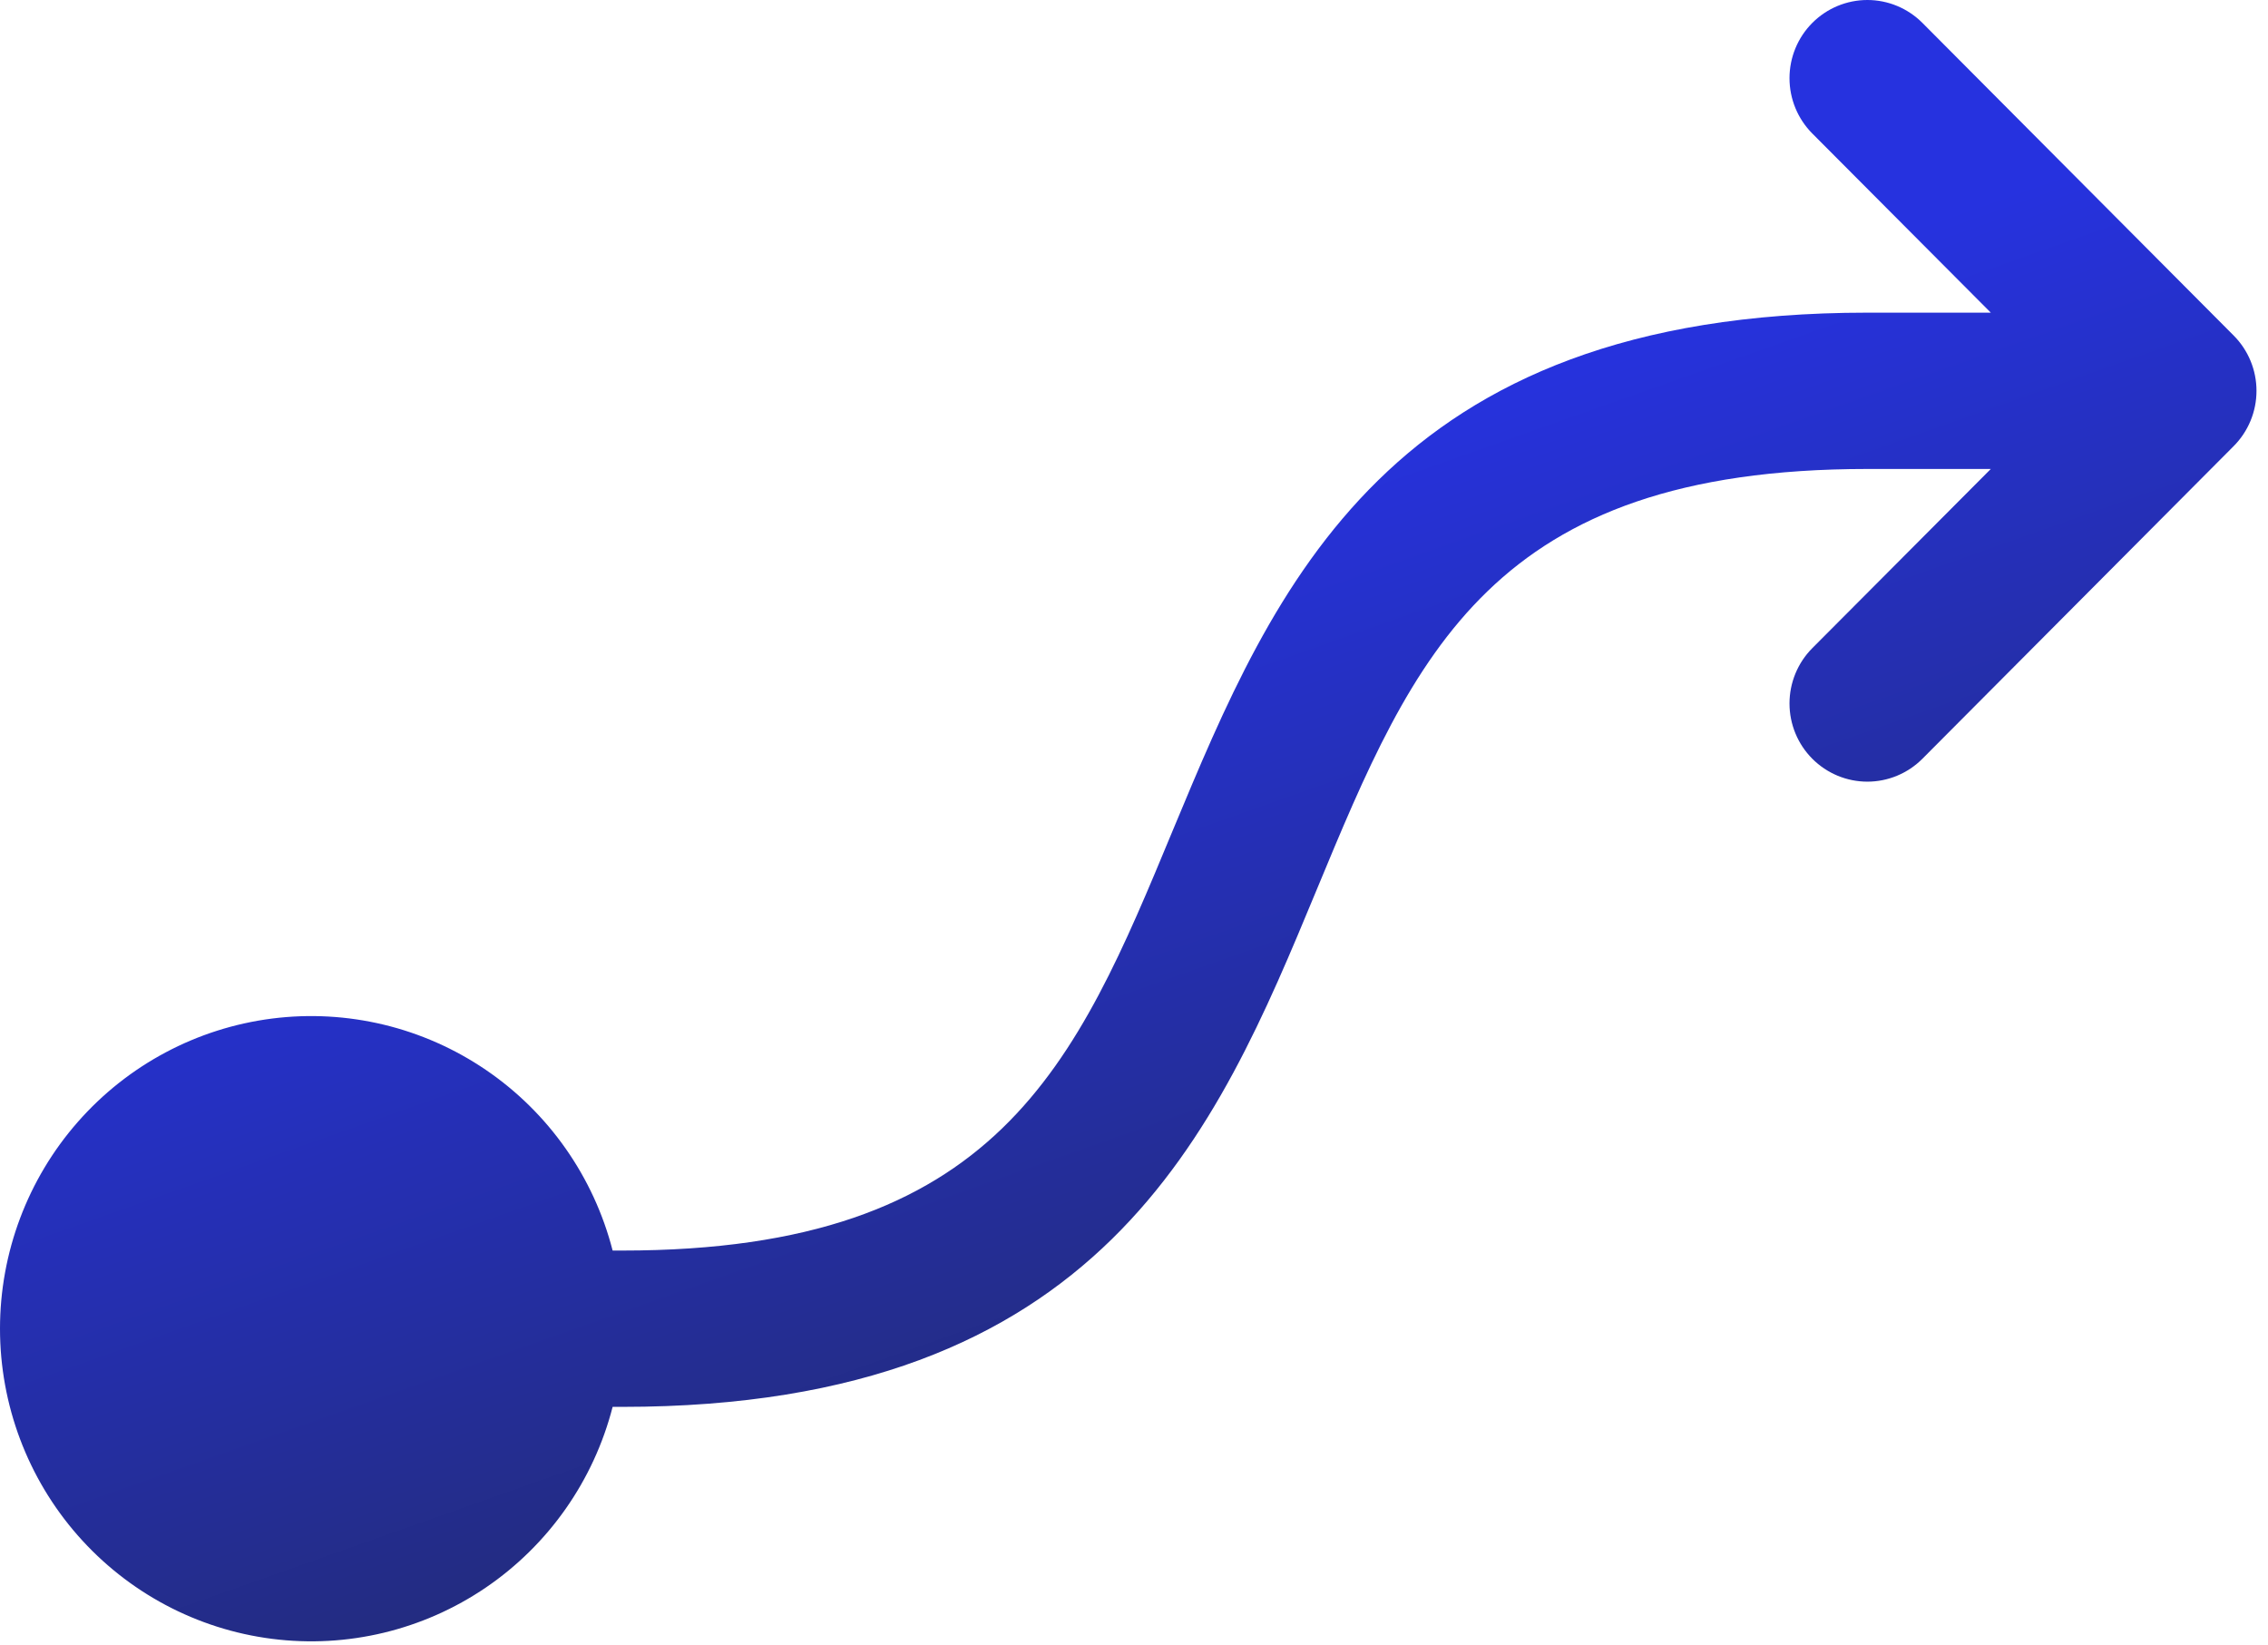 <?xml version="1.0" encoding="UTF-8"?>
<svg xmlns="http://www.w3.org/2000/svg" width="91" height="66" viewBox="0 0 91 66" fill="none">
  <path d="M89.623 17.897L77.134 30.439C76.548 31.027 75.754 31.358 74.925 31.358C74.097 31.358 73.302 31.027 72.716 30.439C72.13 29.851 71.801 29.053 71.801 28.221C71.801 27.389 72.13 26.591 72.716 26.002L79.878 18.814H74.925C59.834 18.814 56.743 26.261 52.828 35.699C48.797 45.419 44.223 56.44 24.971 56.44H24.581C23.821 59.395 22.014 61.971 19.498 63.685C16.982 65.398 13.93 66.131 10.915 65.746C7.9 65.362 5.127 63.886 3.118 61.595C1.109 59.305 0 56.357 0 53.304C0 50.252 1.109 47.304 3.118 45.014C5.127 42.723 7.9 41.247 10.915 40.862C13.93 40.478 16.982 41.211 19.498 42.924C22.014 44.637 23.821 47.213 24.581 50.169H24.971C40.063 50.169 43.154 42.722 47.068 33.285C51.119 23.565 55.673 12.543 74.925 12.543H79.878L72.716 5.356C72.13 4.767 71.801 3.969 71.801 3.137C71.801 2.305 72.13 1.507 72.716 0.919C73.302 0.331 74.097 1.64014e-08 74.925 0C75.754 -1.64014e-08 76.548 0.331 77.134 0.919L89.623 13.461C89.913 13.752 90.143 14.098 90.3 14.478C90.458 14.859 90.538 15.267 90.538 15.679C90.538 16.091 90.458 16.499 90.3 16.88C90.143 17.26 89.913 17.606 89.623 17.897Z" fill="url(#paint0_linear_40000003_8529)"></path>
  <defs>
    <linearGradient id="paint0_linear_40000003_8529" x1="5.521" y1="2.827" x2="34.799" y2="85.57" gradientUnits="userSpaceOnUse">
      <stop offset="0.338" stop-color="#2632DF"></stop>
      <stop offset="1" stop-color="#212738"></stop>
    </linearGradient>
  </defs>
</svg>
